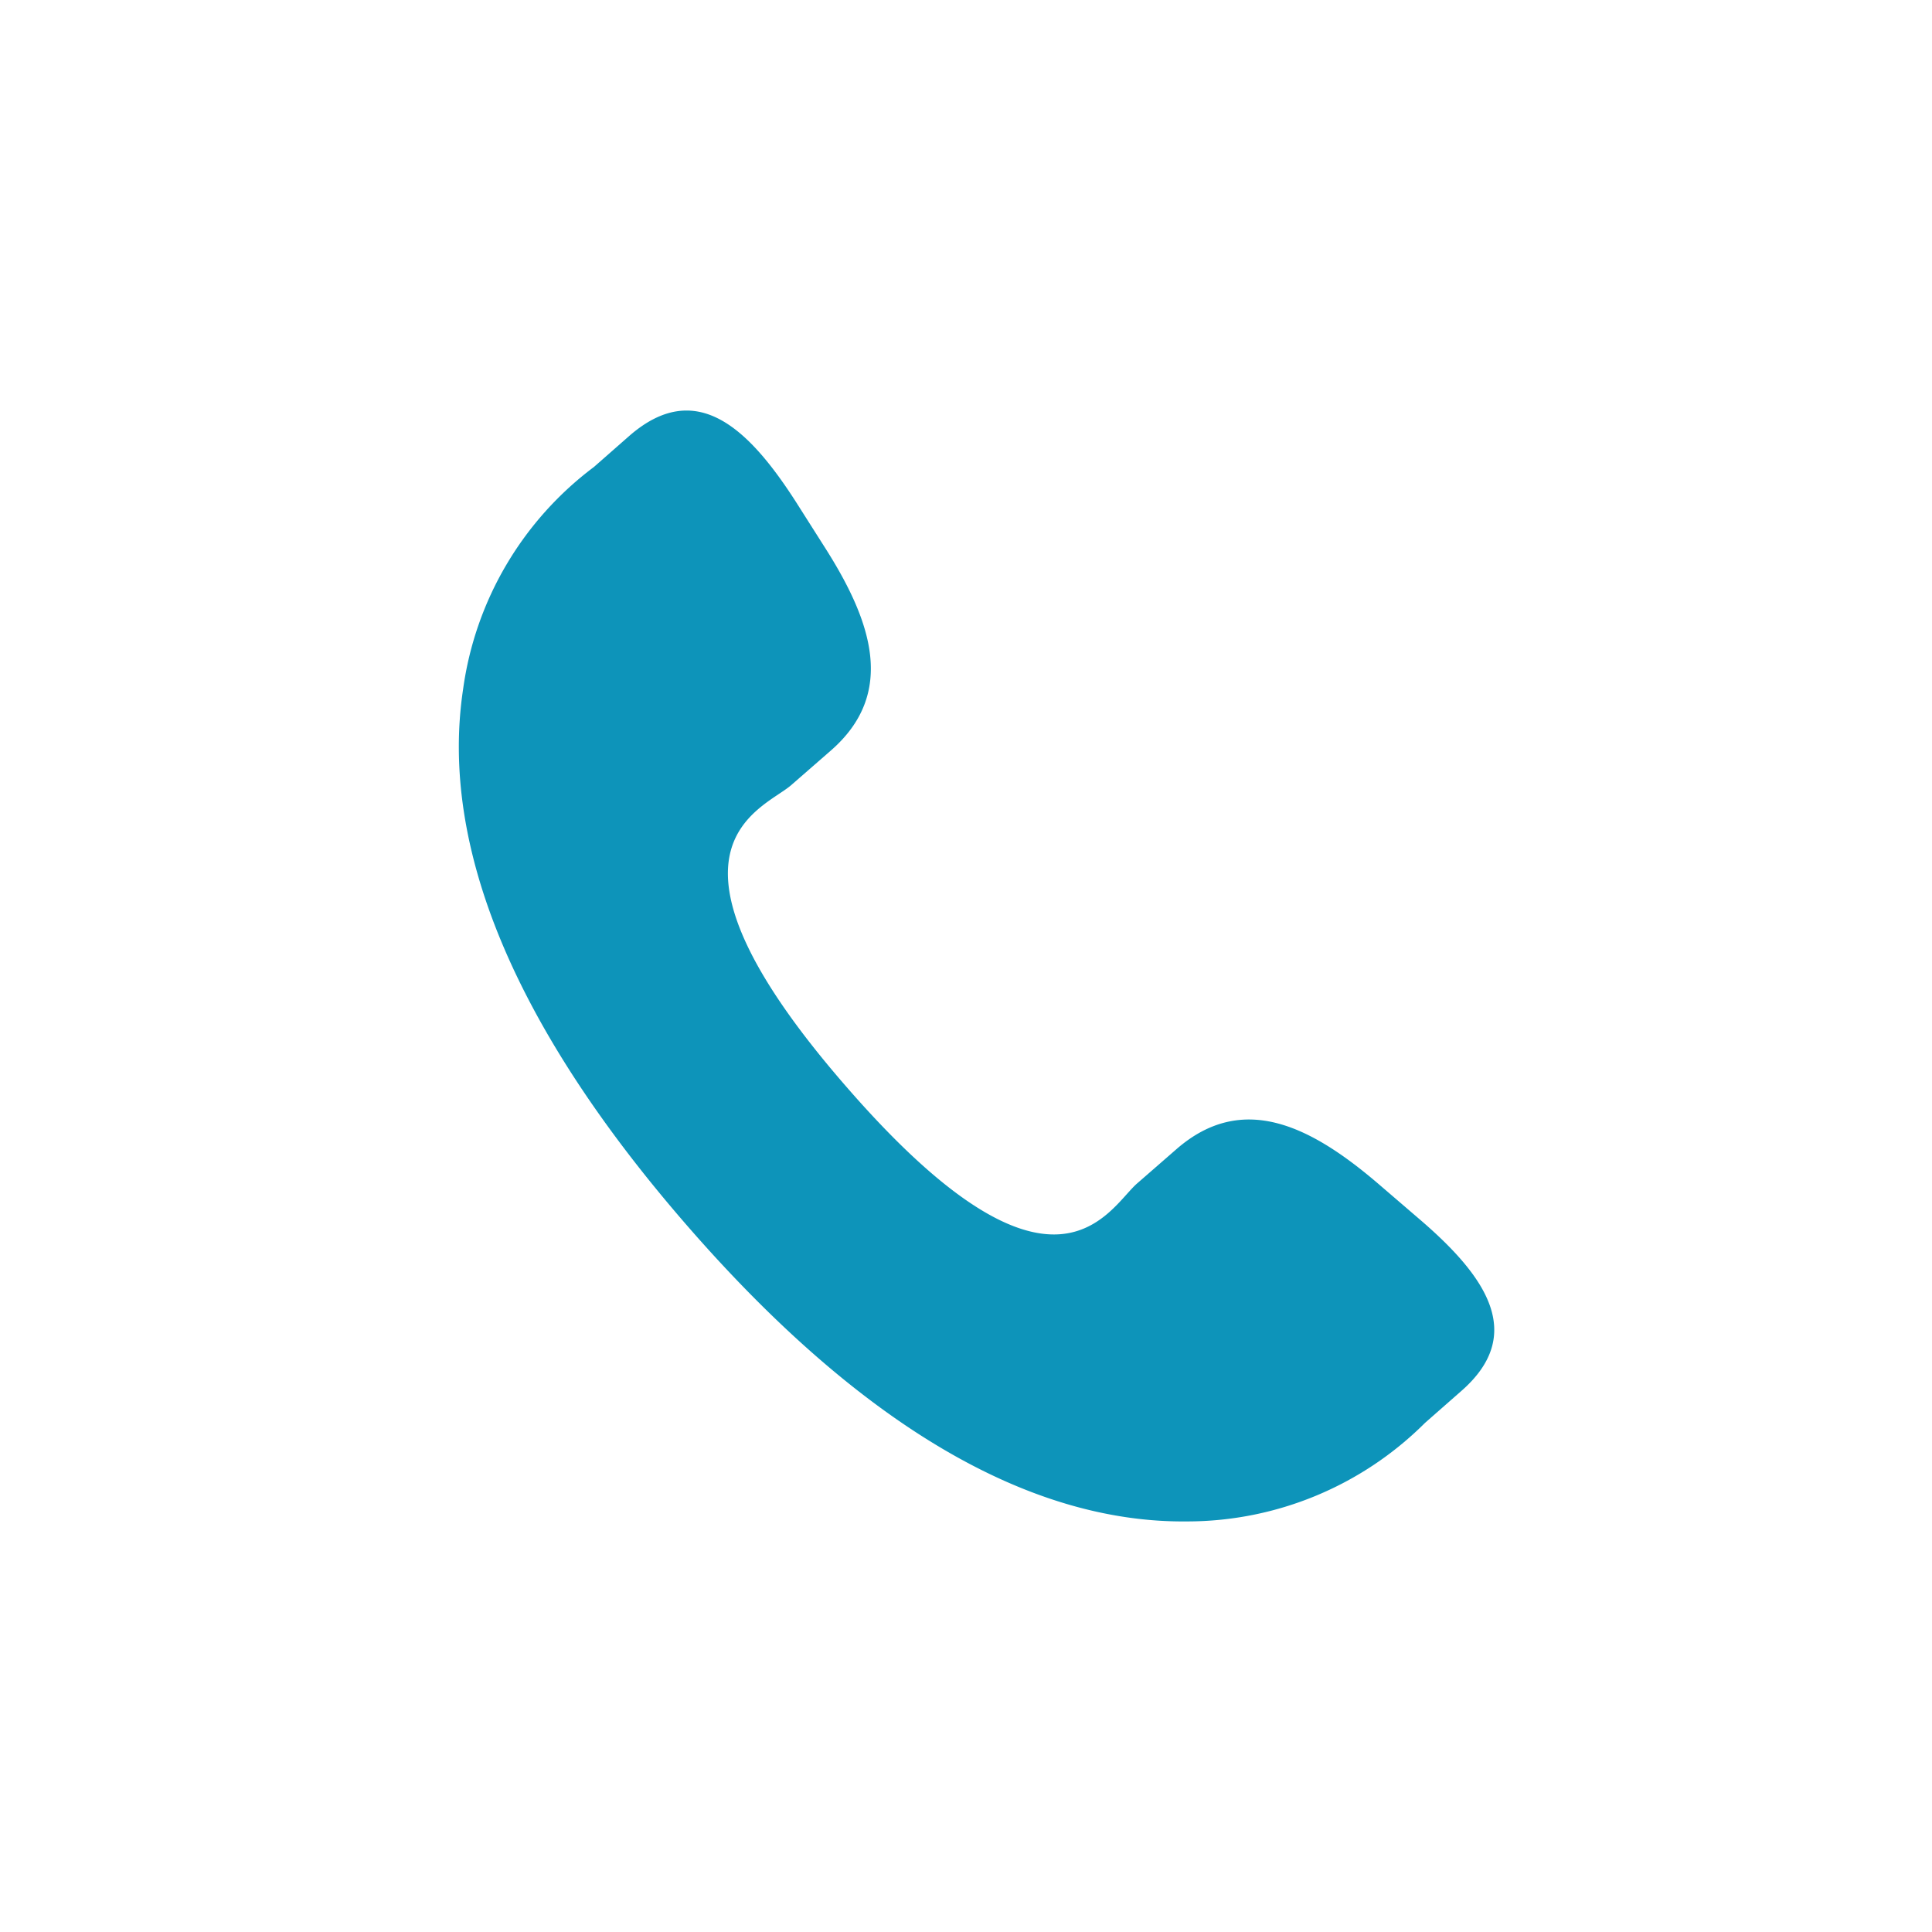 <svg xmlns="http://www.w3.org/2000/svg" width="80" height="80"><path fill="none" d="M0 0h80v80H0z"/><path d="M57.071 49.017c-2.777-2.377-5.6-3.822-8.344-1.444l-1.641 1.43c-1.2 1.045-3.429 5.911-12.047-4.011-8.618-9.9-3.492-11.444-2.286-12.474l1.648-1.437c2.728-2.377 1.7-5.371-.273-8.456l-1.185-1.866c-1.977-3.071-4.137-5.091-6.872-2.721l-1.48 1.3a13.853 13.853 0 00-5.413 9.186c-.989 6.528 2.132 14.01 9.263 22.214s14.108 12.331 20.714 12.261a13.951 13.951 0 009.852-4.081l1.48-1.3c2.735-2.37 1.038-4.789-1.746-7.166z" fill="#0d94ba"/></svg>
